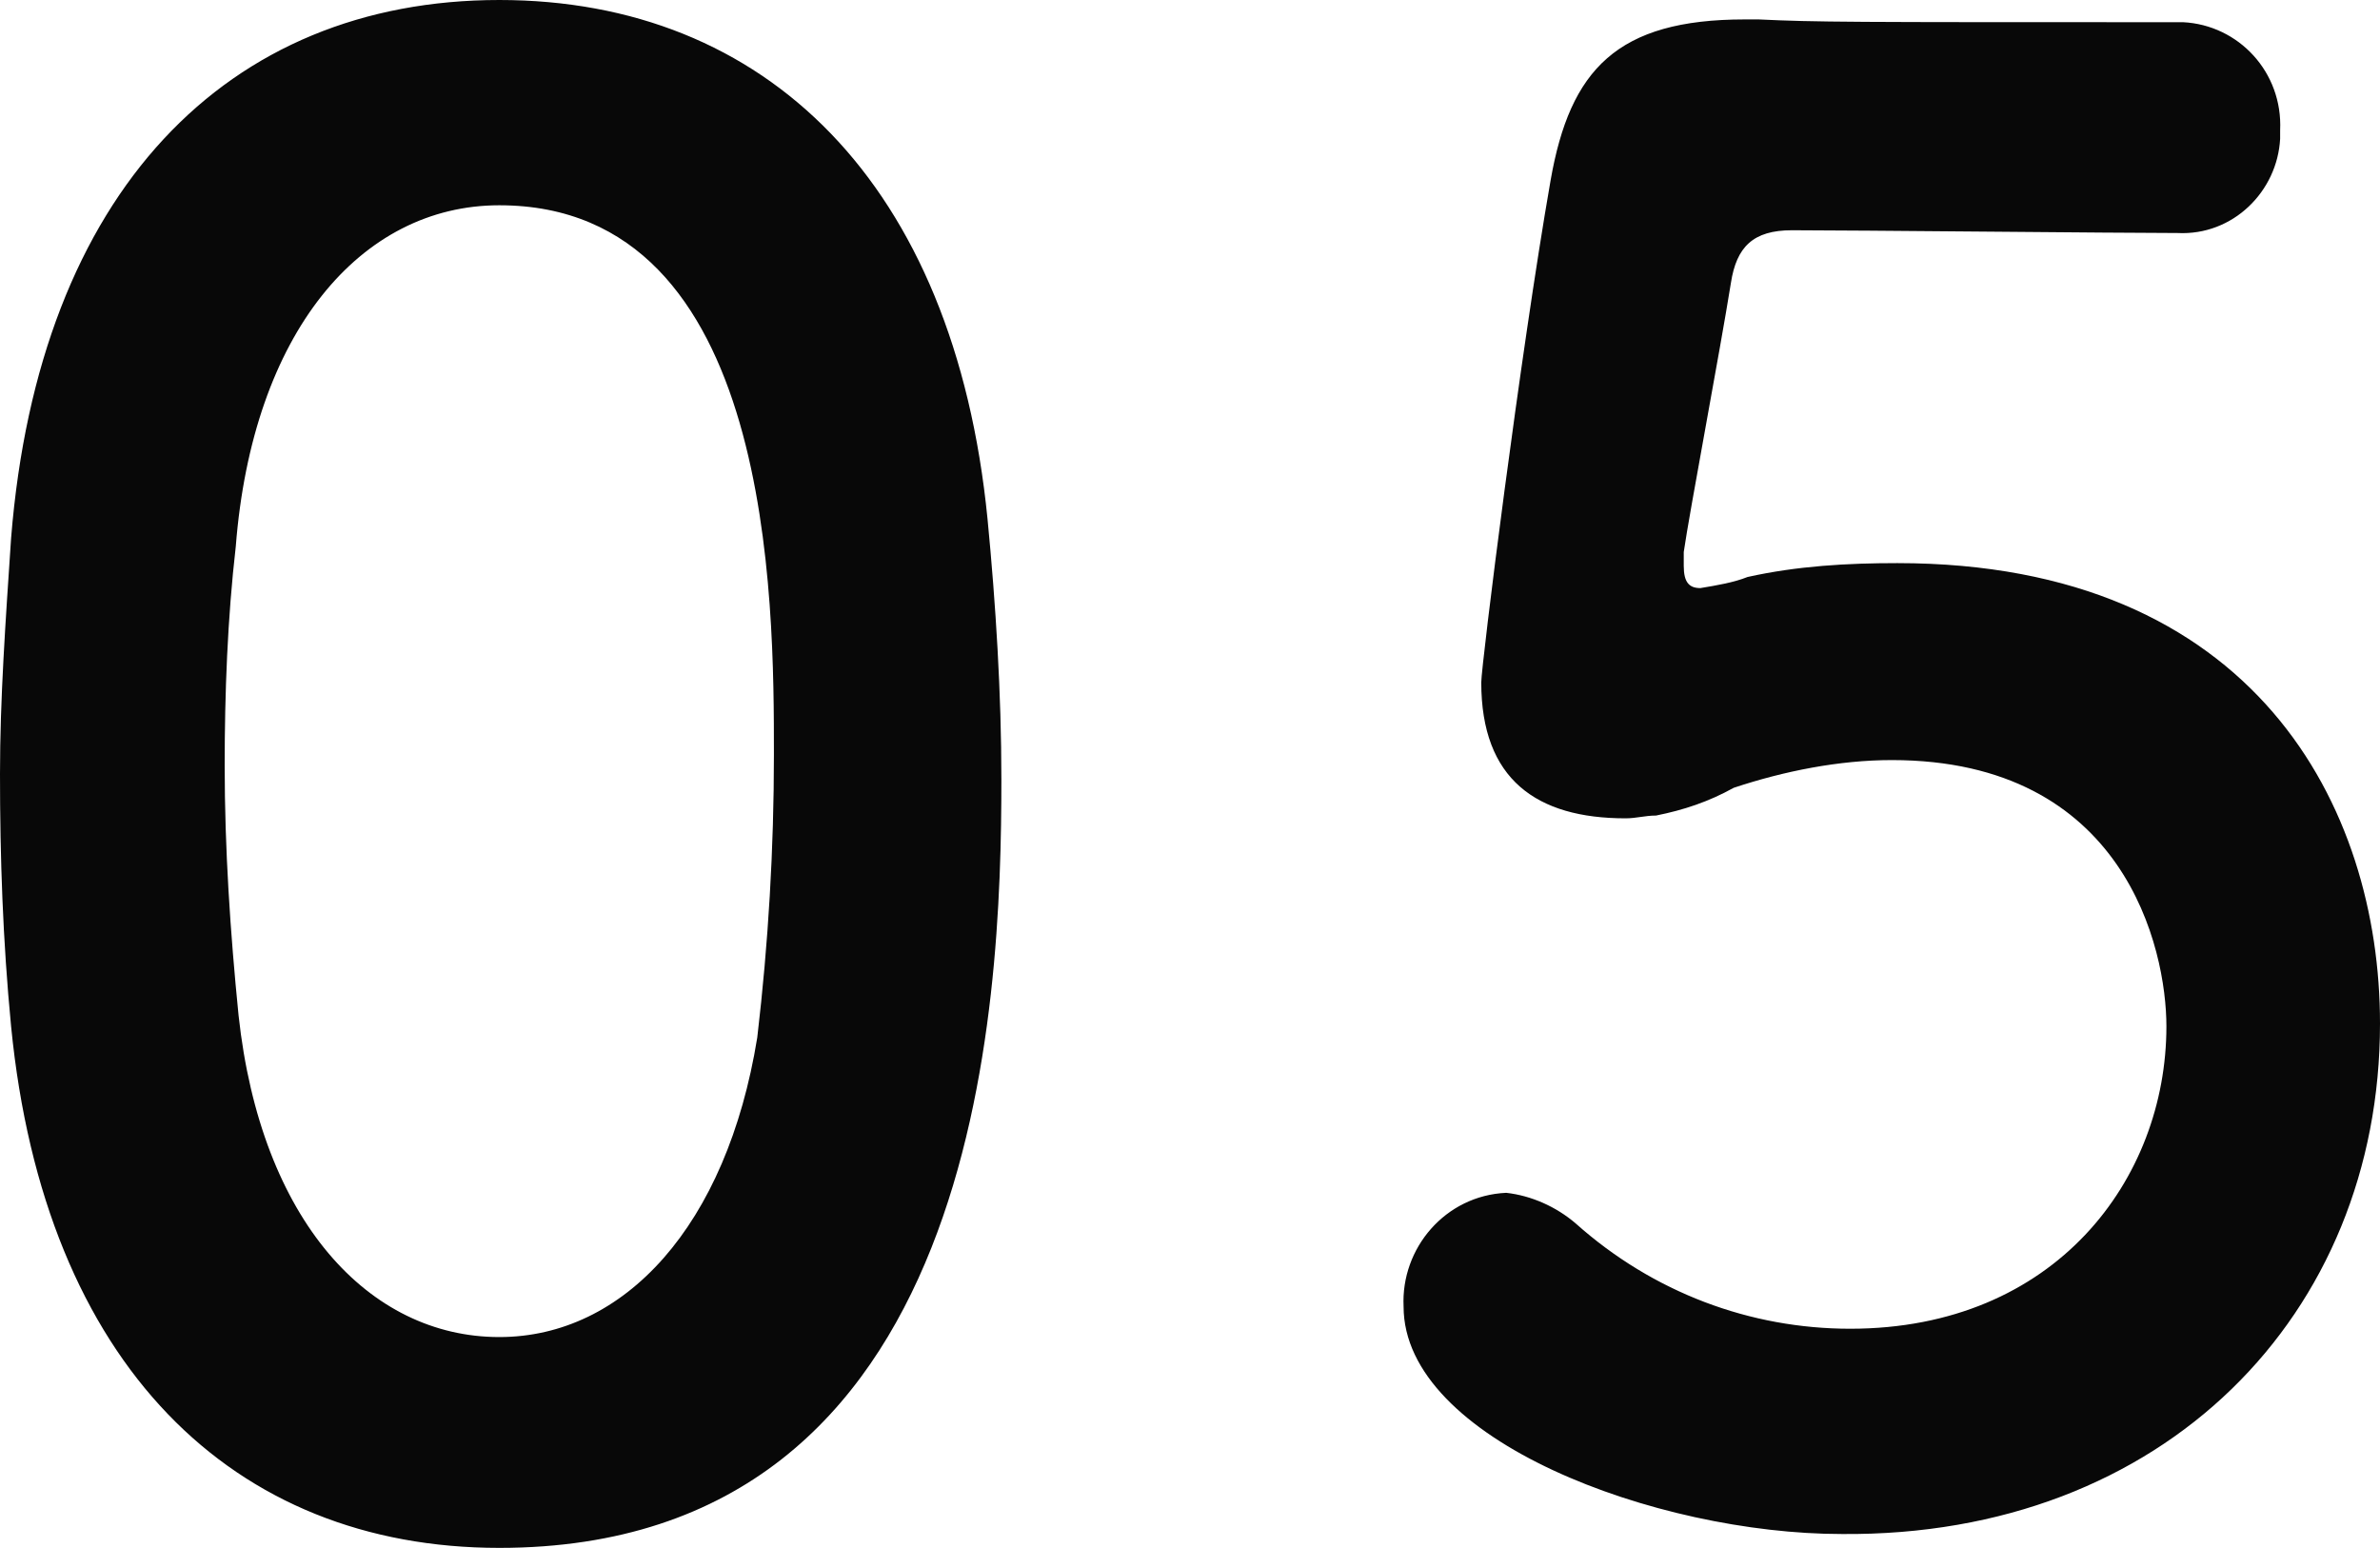 <?xml version="1.0" encoding="utf-8"?>
<!-- Generator: Adobe Illustrator 25.4.1, SVG Export Plug-In . SVG Version: 6.00 Build 0)  -->
<svg version="1.1" id="レイヤー_1" xmlns="http://www.w3.org/2000/svg" xmlns:xlink="http://www.w3.org/1999/xlink" x="0px"
	 y="0px" viewBox="0 0 85.8 55.8" style="enable-background:new 0 0 85.8 55.8;" xml:space="preserve">
<style type="text/css">
	.st0{fill:#080808;}
</style>
<path class="st0" d="M18,55.8c17.4,0,18.1-19.6,18.1-27.7c0-3.1-0.2-6.3-0.5-9.4C34.4,6.6,27.6,0,18,0C8.2,0,1.4,6.9,0.4,19.4
	c-0.2,3-0.4,5.8-0.4,8.5c0,3,0.1,6,0.4,9.1C1.6,49.2,8.4,55.8,18,55.8z M18,48.2c-4.7,0-8.6-4.2-9.4-11.6c-0.3-3-0.5-6-0.5-9
	c0-2.6,0.1-5.3,0.4-7.9C9.1,12,13,7.4,18,7.4c9.9,0,9.9,14.3,9.9,19.8c0,3.4-0.2,6.8-0.6,10.2C26.2,44.2,22.5,48.2,18,48.2z
	 M85.8,36.9c0-7.8-4.5-16.6-17.4-16.6c-1.8,0-3.6,0.1-5.4,0.5c-0.5,0.2-1.1,0.3-1.7,0.4c-0.4,0-0.6-0.2-0.6-0.8v-0.5
	c0.2-1.4,1.3-7.2,1.7-9.7c0.2-1.3,0.8-1.9,2.2-1.9c2.2,0,11.9,0.1,13.9,0.1c2,0.1,3.6-1.5,3.7-3.4c0-0.1,0-0.2,0-0.3
	c0.1-2.1-1.5-3.8-3.5-3.9c-0.1,0-0.2,0-0.3,0c-11.8,0-12.9,0-15-0.1h-0.5c-4.6,0-6.3,1.8-7,5.8c-1.1,6.3-2.5,17.5-2.5,18.1
	c0,3.5,2,4.9,5.2,4.9c0.4,0,0.7-0.1,1.1-0.1c1-0.2,1.9-0.5,2.8-1c1.8-0.6,3.8-1,5.7-1c8.4,0,9.9,6.8,9.9,9.6c0,5.5-4,10.9-11.4,10.9
	c-3.6,0-7.1-1.3-9.9-3.8c-0.7-0.6-1.6-1-2.5-1.1c-2.2,0.1-3.8,2-3.7,4.1c0,4.8,9.1,8.2,15.8,8.2C78,55.4,85.8,47.4,85.8,36.9z"/>
</svg>
